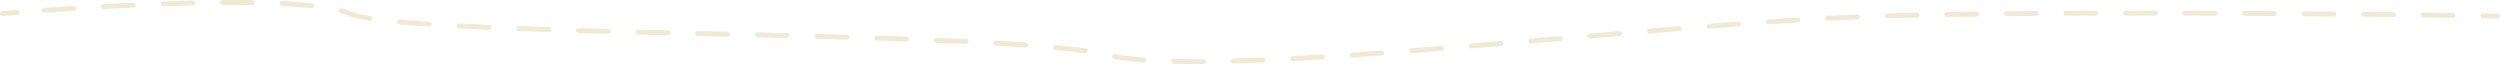 <svg xmlns="http://www.w3.org/2000/svg" id="Layer_2" viewBox="0 0 1016.06 26.04"><g id="Layer_1-2"><path d="m1008.06,6.45h0c0-.57.46-1.01,1.01-1,3.88.06,6,.09,6,.09.55,0,.98.46.98,1v.02c0,.55-.46.99-1.02.98,0,0-2.11-.04-5.99-.09-.55,0-.99-.45-.99-1Z" style="fill:#f0e9d4; stroke-width:0px;"></path><path d="m16.93,4.21c0-.52.4-.96.93-1,3.61-.26,7.68-.53,12.09-.81.55-.04,1.03.38,1.06.93.04.53-.38,1.03-.93,1.06-4.4.28-8.47.56-12.07.81-.55.04-1.03-.38-1.07-.93,0-.02,0-.05,0-.07Zm24.16-1.53c0-.53.41-.97.94-1,3.9-.22,7.96-.43,12.1-.62.55-.03,1.02.4,1.05.95.03.58-.4,1.02-.95,1.05-4.14.19-8.18.4-12.08.62-.55.03-1.02-.39-1.05-.94,0-.02,0-.04,0-.06Zm24.18-1.12c0-.54.42-.98.96-1,4.18-.15,8.25-.27,12.11-.36.55-.01,1.01.42,1.02.98.02.56-.42,1.01-.98,1.02-3.85.09-7.92.21-12.09.36-.55.02-1.02-.41-1.04-.96,0-.01,0-.02,0-.04Zm24.2-.55c0-.55.44-1,.99-1,1.45-.01,2.9-.02,4.33-.02,2.65,0,5.25.02,7.8.06.55,0,.97.49.99,1.01,0,.55-.46.99-1.01.99-2.54-.04-5.13-.06-7.77-.06-1.43,0-2.86,0-4.31.02-.55,0-1-.44-1.01-.99h0Zm24.2.41s0-.03,0-.05c.03-.55.5-.98,1.05-.95,4.5.22,8.58.53,12.13.91.55.06.95.55.89,1.1-.06.55-.55.95-1.1.89-3.5-.38-7.54-.68-12.01-.9-.54-.03-.95-.47-.95-1Zm23.98,2.96c0-.09.01-.18.04-.27.15-.53.7-.85,1.23-.7,1.3.36,2.47.75,3.46,1.17,1.59.68,4.33,1.32,8.12,1.91.54.08.92.6.83,1.14-.09.55-.6.92-1.14.83-4.01-.63-6.82-1.3-8.59-2.05-.91-.39-1.99-.75-3.21-1.09-.44-.12-.73-.52-.73-.96Zm23.75,4.53s0-.06,0-.09c.05-.55.54-.95,1.09-.9,3.57.33,7.63.64,12.08.94.55.04.96.51.93,1.06-.04.55-.51.97-1.06.93-4.46-.3-8.54-.61-12.13-.94-.52-.05-.91-.48-.91-1Zm24.22,1.65s0-.04,0-.05c.03-.55.5-.98,1.05-.95,3.86.2,7.91.39,12.11.57.55.02,1,.49.96,1.04-.02.55-.49.98-1.04.96-4.21-.18-8.26-.37-12.13-.57-.53-.03-.95-.47-.95-1Zm24.24,1.05s0-.03,0-.04c.02-.55.48-.98,1.04-.96,3.94.14,7.98.28,12.12.41.55.02,1,.45.97,1.03-.02.55-.48.99-1.03.97-4.14-.13-8.18-.27-12.12-.41-.54-.02-.96-.46-.96-1Zm24.24.78v-.03c.02-.55.48-.99,1.03-.97,3.98.11,8.02.22,12.12.33.55.01.97.48.97,1.03-.01.55-.47.99-1.03.97-4.1-.11-8.14-.22-12.12-.33-.54-.02-.97-.46-.97-1Zm24.24.64v-.02c.01-.55.47-.99,1.02-.98,4.01.1,8.05.2,12.12.29.54.01.98.46.98,1v.02c-.01.55-.47.99-1.02.98-4.07-.1-8.11-.19-12.12-.29-.54-.01-.98-.46-.98-1Zm24.24.58v-.02c.01-.55.47-.99,1.02-.98l12.12.28c.54.01.98.46.98,1v.02c-.01.55-.47.99-1.02.98l-12.12-.28c-.54-.01-.98-.46-.98-1Zm24.25.57v-.03c.01-.55.47-.99,1.02-.98l12.09.29c.55.01.96.5.98,1.02-.01.55-.47.99-1.02.98l-12.09-.29c-.54-.01-.98-.46-.98-1Zm24.21.61v-.03c.01-.55.47-.99,1.03-.97,4.08.11,8.12.22,12.12.33.55.02.99.48.97,1.03-.02.55-.48.99-1.03.97-4-.11-8.04-.22-12.12-.33-.54-.01-.97-.46-.97-1Zm24.24.7v-.03c.02-.55.48-.99,1.03-.97,4.11.13,8.15.26,12.12.41.55.02,1,.53.96,1.03-.02.55-.48.98-1.03.96-3.97-.14-8.01-.28-12.11-.4-.54-.02-.97-.46-.97-1Zm24.24.87s0-.03,0-.04c.02-.55.49-.98,1.04-.96,4.15.17,8.2.35,12.12.53.55.03.96.51.95,1.05-.03.55-.5.98-1.05.95-3.92-.19-7.96-.36-12.11-.53-.54-.02-.96-.46-.96-1Zm24.23,1.16s0-.04,0-.06c.03-.55.5-.97,1.05-.94,4.31.25,8.39.51,12.12.77.55.04.97.49.93,1.07-.04.55-.52.97-1.07.93-3.72-.27-7.79-.53-12.1-.77-.53-.03-.94-.47-.94-1Zm24.21,1.76s0-.06,0-.1c.05-.55.54-.95,1.09-.9,4.6.44,8.68.91,12.11,1.4.55.08.92.59.85,1.13-.08.55-.58.93-1.13.85-3.4-.49-7.44-.95-12.02-1.39-.52-.05-.91-.48-.91-.99Zm23.98,3.69c0-.06,0-.12.02-.19.1-.54.62-.9,1.17-.8,3.26.61,7.27,1.09,11.89,1.43.55.04.96.51.92,1.07-.04.55-.52.96-1.07.92-4.7-.34-8.78-.83-12.12-1.46-.48-.09-.82-.51-.82-.98Zm24.09,1.99v-.02c.01-.55.47-.99,1.02-.98,2.63.06,5.46.09,8.41.09,1.2,0,2.42,0,3.66-.01.55,0,1,.44,1.01.99h0c0,.56-.44,1-.99,1.01-1.24,0-2.47.01-3.67.01-2.97,0-5.81-.03-8.46-.09-.54-.01-.98-.46-.98-1Zm24.21-.15c0-.54.43-.98.97-1,3.8-.1,7.87-.25,12.09-.42.55-.02,1.02.41,1.04.96.03.56-.41,1.02-.96,1.04-4.23.18-8.31.32-12.12.42-.55.01-1.01-.42-1.03-.97v-.03Zm24.21-1c0-.53.41-.97.95-1,3.94-.21,7.97-.43,12.08-.68.55-.03,1.03.39,1.06.94.03.55-.39,1.03-.94,1.06-4.11.25-8.15.48-12.1.69-.55.03-1.02-.4-1.05-.95,0-.02,0-.04,0-.05Zm24.18-1.46c0-.52.41-.96.93-1,3.97-.27,8-.55,12.08-.84.55-.04,1.03.37,1.07.92.05.55-.37,1.03-.92,1.07-4.08.29-8.11.58-12.09.84-.55.04-1.03-.38-1.07-.93,0-.02,0-.05,0-.07Zm24.16-1.74c0-.52.4-.96.92-1,3.99-.3,8.02-.62,12.07-.94.55-.04,1.03.37,1.08.92.04.56-.37,1.03-.92,1.08-4.06.32-8.08.63-12.08.94-.55.04-1.03-.37-1.07-.92,0-.03,0-.05,0-.08Zm24.15-1.91c0-.52.4-.95.92-1,4.01-.33,8.03-.66,12.07-.99.55-.04,1.03.36,1.08.91.04.57-.36,1.03-.91,1.08-4.04.34-8.06.67-12.07,1-.55.04-1.03-.37-1.08-.92,0-.03,0-.05,0-.08Zm24.16-2.01c0-.51.39-.95.92-1l12.07-1.02c.55-.05,1.03.36,1.08.91.05.56-.36,1.04-.91,1.08l-12.07,1.02c-.55.05-1.03-.36-1.08-.91,0-.03,0-.06,0-.08Zm24.13-2.04c0-.51.39-.95.92-1l12.07-1.02c.55-.05,1.03.36,1.08.91.06.55-.36,1.04-.91,1.08l-12.07,1.02c-.55.05-1.03-.36-1.08-.91,0-.03,0-.06,0-.08Zm24.13-2.02c0-.51.4-.95.92-1,4.05-.34,8.08-.66,12.07-.98.55-.04,1.03.37,1.08.92.03.57-.37,1.03-.92,1.08-3.99.32-8.01.65-12.07.98-.55.05-1.03-.36-1.08-.91,0-.03,0-.06,0-.08Zm24.14-1.94c0-.52.4-.96.92-1,4.08-.32,8.11-.62,12.08-.91.55-.04,1.03.37,1.07.92.04.54-.37,1.03-.92,1.07-3.97.29-8,.6-12.07.91-.55.04-1.03-.37-1.07-.92,0-.03,0-.05,0-.08Zm24.16-1.77c0-.52.4-.96.93-1,4.11-.28,8.15-.54,12.09-.79.55-.03,1.03.38,1.06.94.02.56-.39,1.03-.94,1.06-3.94.24-7.97.51-12.08.79-.55.04-1.03-.38-1.07-.93,0-.02,0-.05,0-.07Zm24.18-1.49c0-.53.41-.97.95-1,4.23-.23,8.31-.42,12.11-.58.55-.02,1.02.41,1.04.96.01.5-.41,1.02-.96,1.04-3.79.16-7.86.35-12.09.58-.55.03-1.02-.39-1.05-.95,0-.02,0-.04,0-.05Zm24.2-.99c0-.54.43-.98.97-1,3.92-.11,7.96-.21,12.1-.3.55-.01,1.01.43,1.02.98-.02.59-.43,1.01-.98,1.02-4.14.09-8.18.19-12.09.3-.55.01-1.01-.42-1.03-.97v-.03Zm24.2-.53c0-.54.44-.99.98-1,3.97-.07,8-.13,12.1-.18.55,0,1,.43,1.01.99.04.55-.44,1.01-.99,1.01-4.1.05-8.13.11-12.1.18-.55,0-1.01-.43-1.02-.98v-.02Zm24.2-.32c0-.55.44-.99.99-1,4-.04,8.03-.07,12.1-.1.55,0,1,.44,1.01.99h0c0,.56-.44,1-.99,1.01-4.07.03-8.1.06-12.1.1-.55,0-1-.44-1.01-.99h0Zm24.21-.18c0-.55.44-1,1-1,4.02-.02,8.06-.03,12.11-.04.55,0,1,.45,1,1h0c0,.55-.45,1-1,1-4.05.01-8.08.03-12.1.04-.55,0-1-.44-1-1h0Zm24.21-.06c0-.55.45-1,1-1h5.44s6.66,0,6.66,0c.55,0,1,.45,1,1h0c0,.55-.45,1-1,1h-6.66s-5.44,0-5.44,0c-.55,0-1-.45-1-1Zm24.2.02h0c0-.55.45-1,1-1,4.06.01,8.1.02,12.09.04.55,0,1,.45,1,1h0c0,.56-.45,1-1,1-4-.02-8.03-.03-12.09-.04-.55,0-1-.45-1-1Zm24.2.09h0c0-.56.45-1,1-1,4.09.02,8.13.05,12.1.07.55,0,.99.45.99,1h0c0,.56-.45,1-1.01,1-3.97-.03-8.01-.05-12.1-.07-.55,0-1-.45-1-1Zm24.2.16h0c0-.56.46-1,1.01-1,4.14.03,8.18.06,12.1.1.55,0,1.02.46.99,1.01,0,.55-.46,1-1.01.99-3.93-.04-7.96-.07-12.1-.1-.55,0-.99-.45-.99-1Zm24.21.21h0c0-.56.46-1.01,1.01-1,4.22.04,8.26.08,12.1.13.55,0,.99.45.99,1h0c0,.56-.46,1.01-1.01,1-3.84-.04-7.88-.09-12.1-.13-.55,0-.99-.45-.99-1Zm24.21.27h0c0-.56.46-1.01,1.01-1,4.46.05,8.52.11,12.11.16.55,0,.99.45.99,1h0c0,.57-.46,1.01-1.01,1-3.59-.05-7.64-.1-12.1-.16-.55,0-.99-.45-.99-1Z" style="fill:#f0e9d4; stroke-width:0px;"></path><path d="m0,5.52c0-.51.39-.95.91-1,0,0,2.17-.19,5.98-.49.55-.04,1.03.37,1.08.92.04.57-.37,1.03-.92,1.08-3.8.3-5.97.49-5.97.49-.55.05-1.03-.36-1.08-.91,0-.03,0-.06,0-.09Z" style="fill:#f0e9d4; stroke-width:0px;"></path></g></svg>
